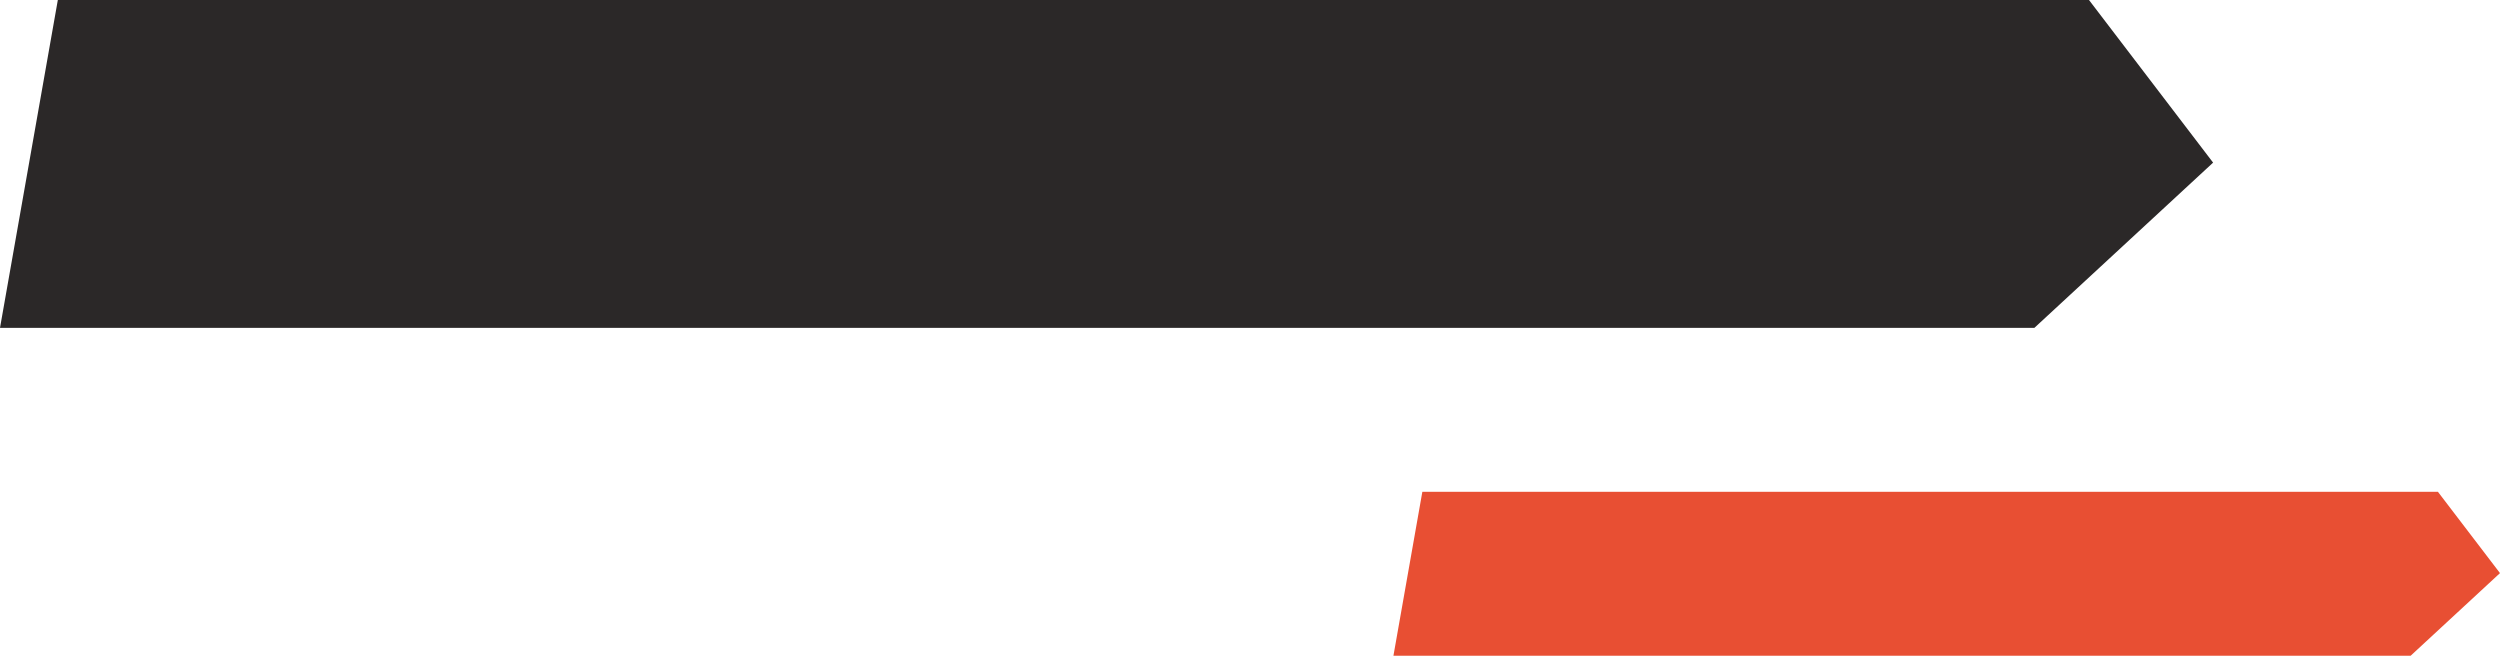 <svg xmlns="http://www.w3.org/2000/svg" width="122.001" height="32" viewBox="0 0 122.001 32"><g transform="translate(-321 -3616)"><path d="M2.822,125.272,0,141.272H99.277L108,133.207l-6.056-7.935Z" transform="translate(321 3490.729)" fill="#2b2828"/><path d="M1.411,125.272l-1.411,8H49.639L54,129.239l-3.028-3.967Z" transform="translate(389 3514.729)" fill="#e84f33"/></g></svg>